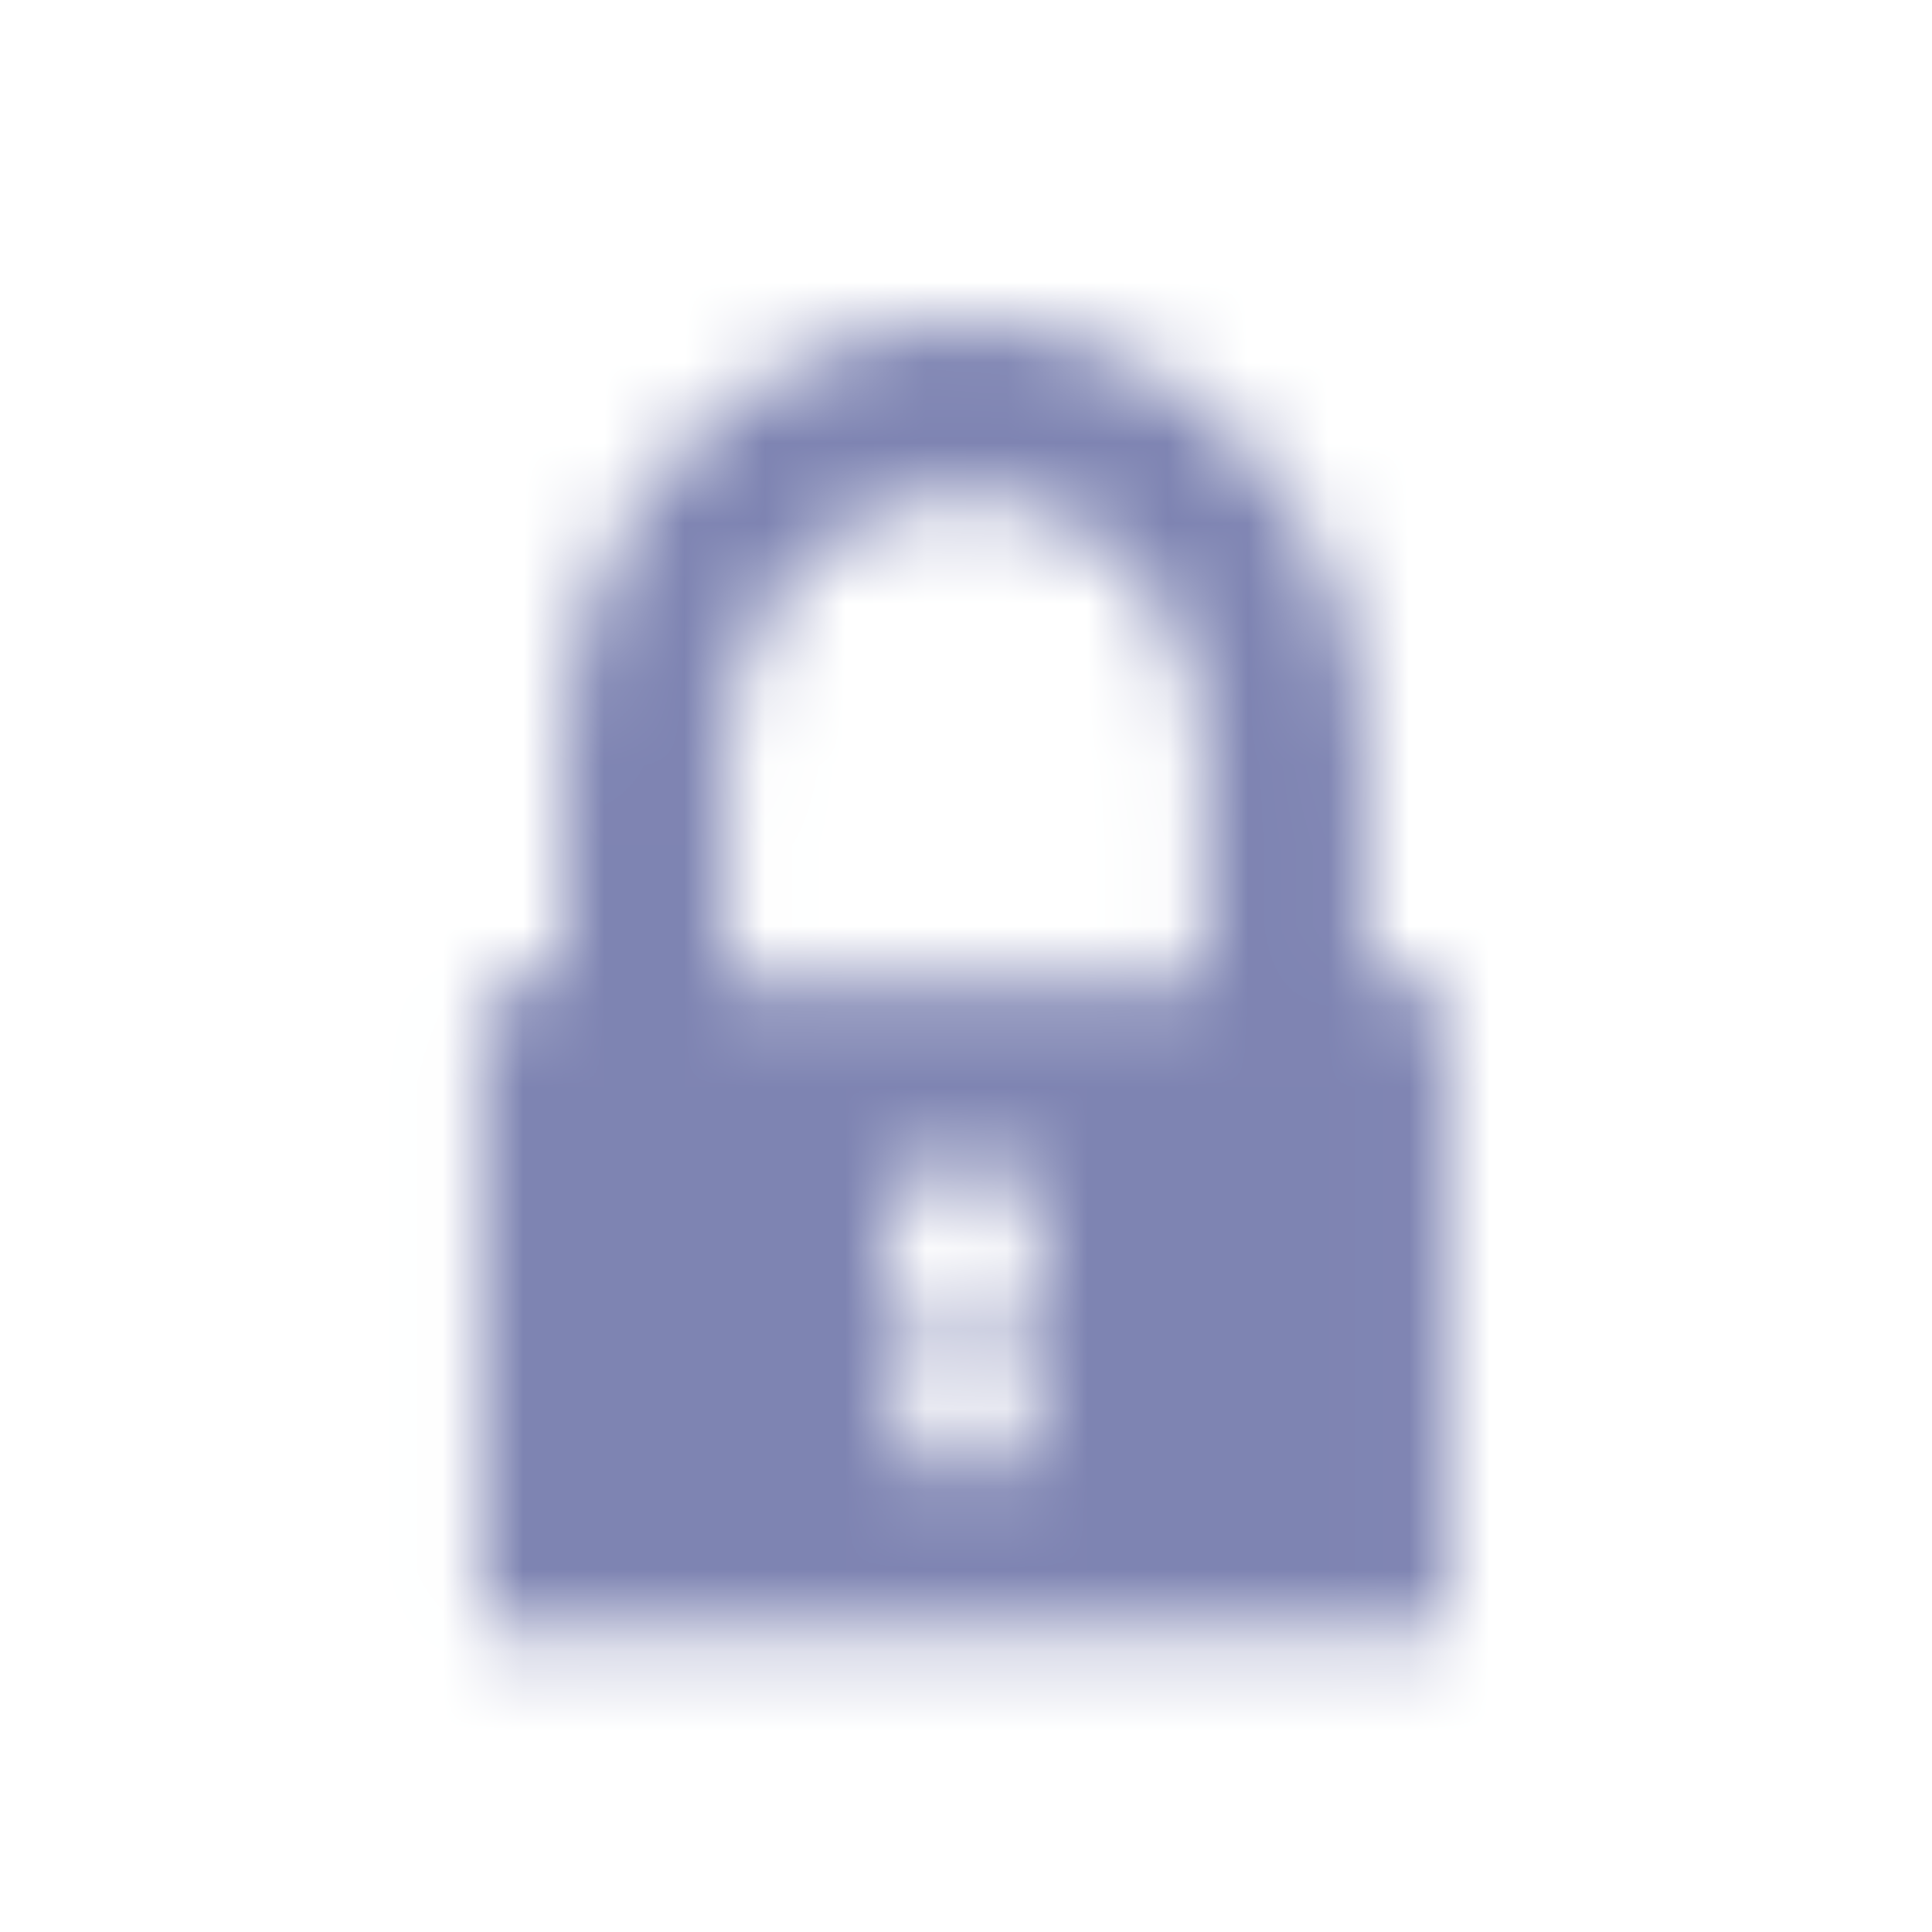 <svg width="24" height="24" viewBox="0 0 24 24" fill="none" xmlns="http://www.w3.org/2000/svg">
<mask id="mask0_14307_142321" style="mask-type:luminance" maskUnits="userSpaceOnUse" x="5" y="3" width="13" height="18">
<path fill-rule="evenodd" clip-rule="evenodd" d="M14.966 12.168H9.01V9.372C9.01 7.595 10.351 6.141 11.988 6.141C13.626 6.141 14.966 7.595 14.966 9.372V12.168ZM11.003 18.14L11.49 16.393C11.188 16.21 10.983 15.86 10.983 15.458C10.983 14.866 11.425 14.387 11.97 14.387C12.515 14.387 12.957 14.866 12.957 15.458C12.957 15.839 12.773 16.172 12.497 16.362L12.993 18.14H11.003ZM17.913 12.168H16.981V9.416C16.981 6.437 14.734 4 11.988 4C9.242 4 6.996 6.437 6.996 9.416V12.168H6.063C6.022 12.168 5.988 12.205 5.988 12.249V20.183C5.988 20.227 6.022 20.263 6.063 20.263H17.913C17.955 20.263 17.988 20.227 17.988 20.183V12.249C17.988 12.205 17.955 12.168 17.913 12.168Z" fill="white"/>
</mask>
<g mask="url(#mask0_14307_142321)">
<path fill-rule="evenodd" clip-rule="evenodd" d="M2.673 0.901H21.303V23.362H2.673V0.901Z" fill="#7E84B2"/>
</g>
</svg>
